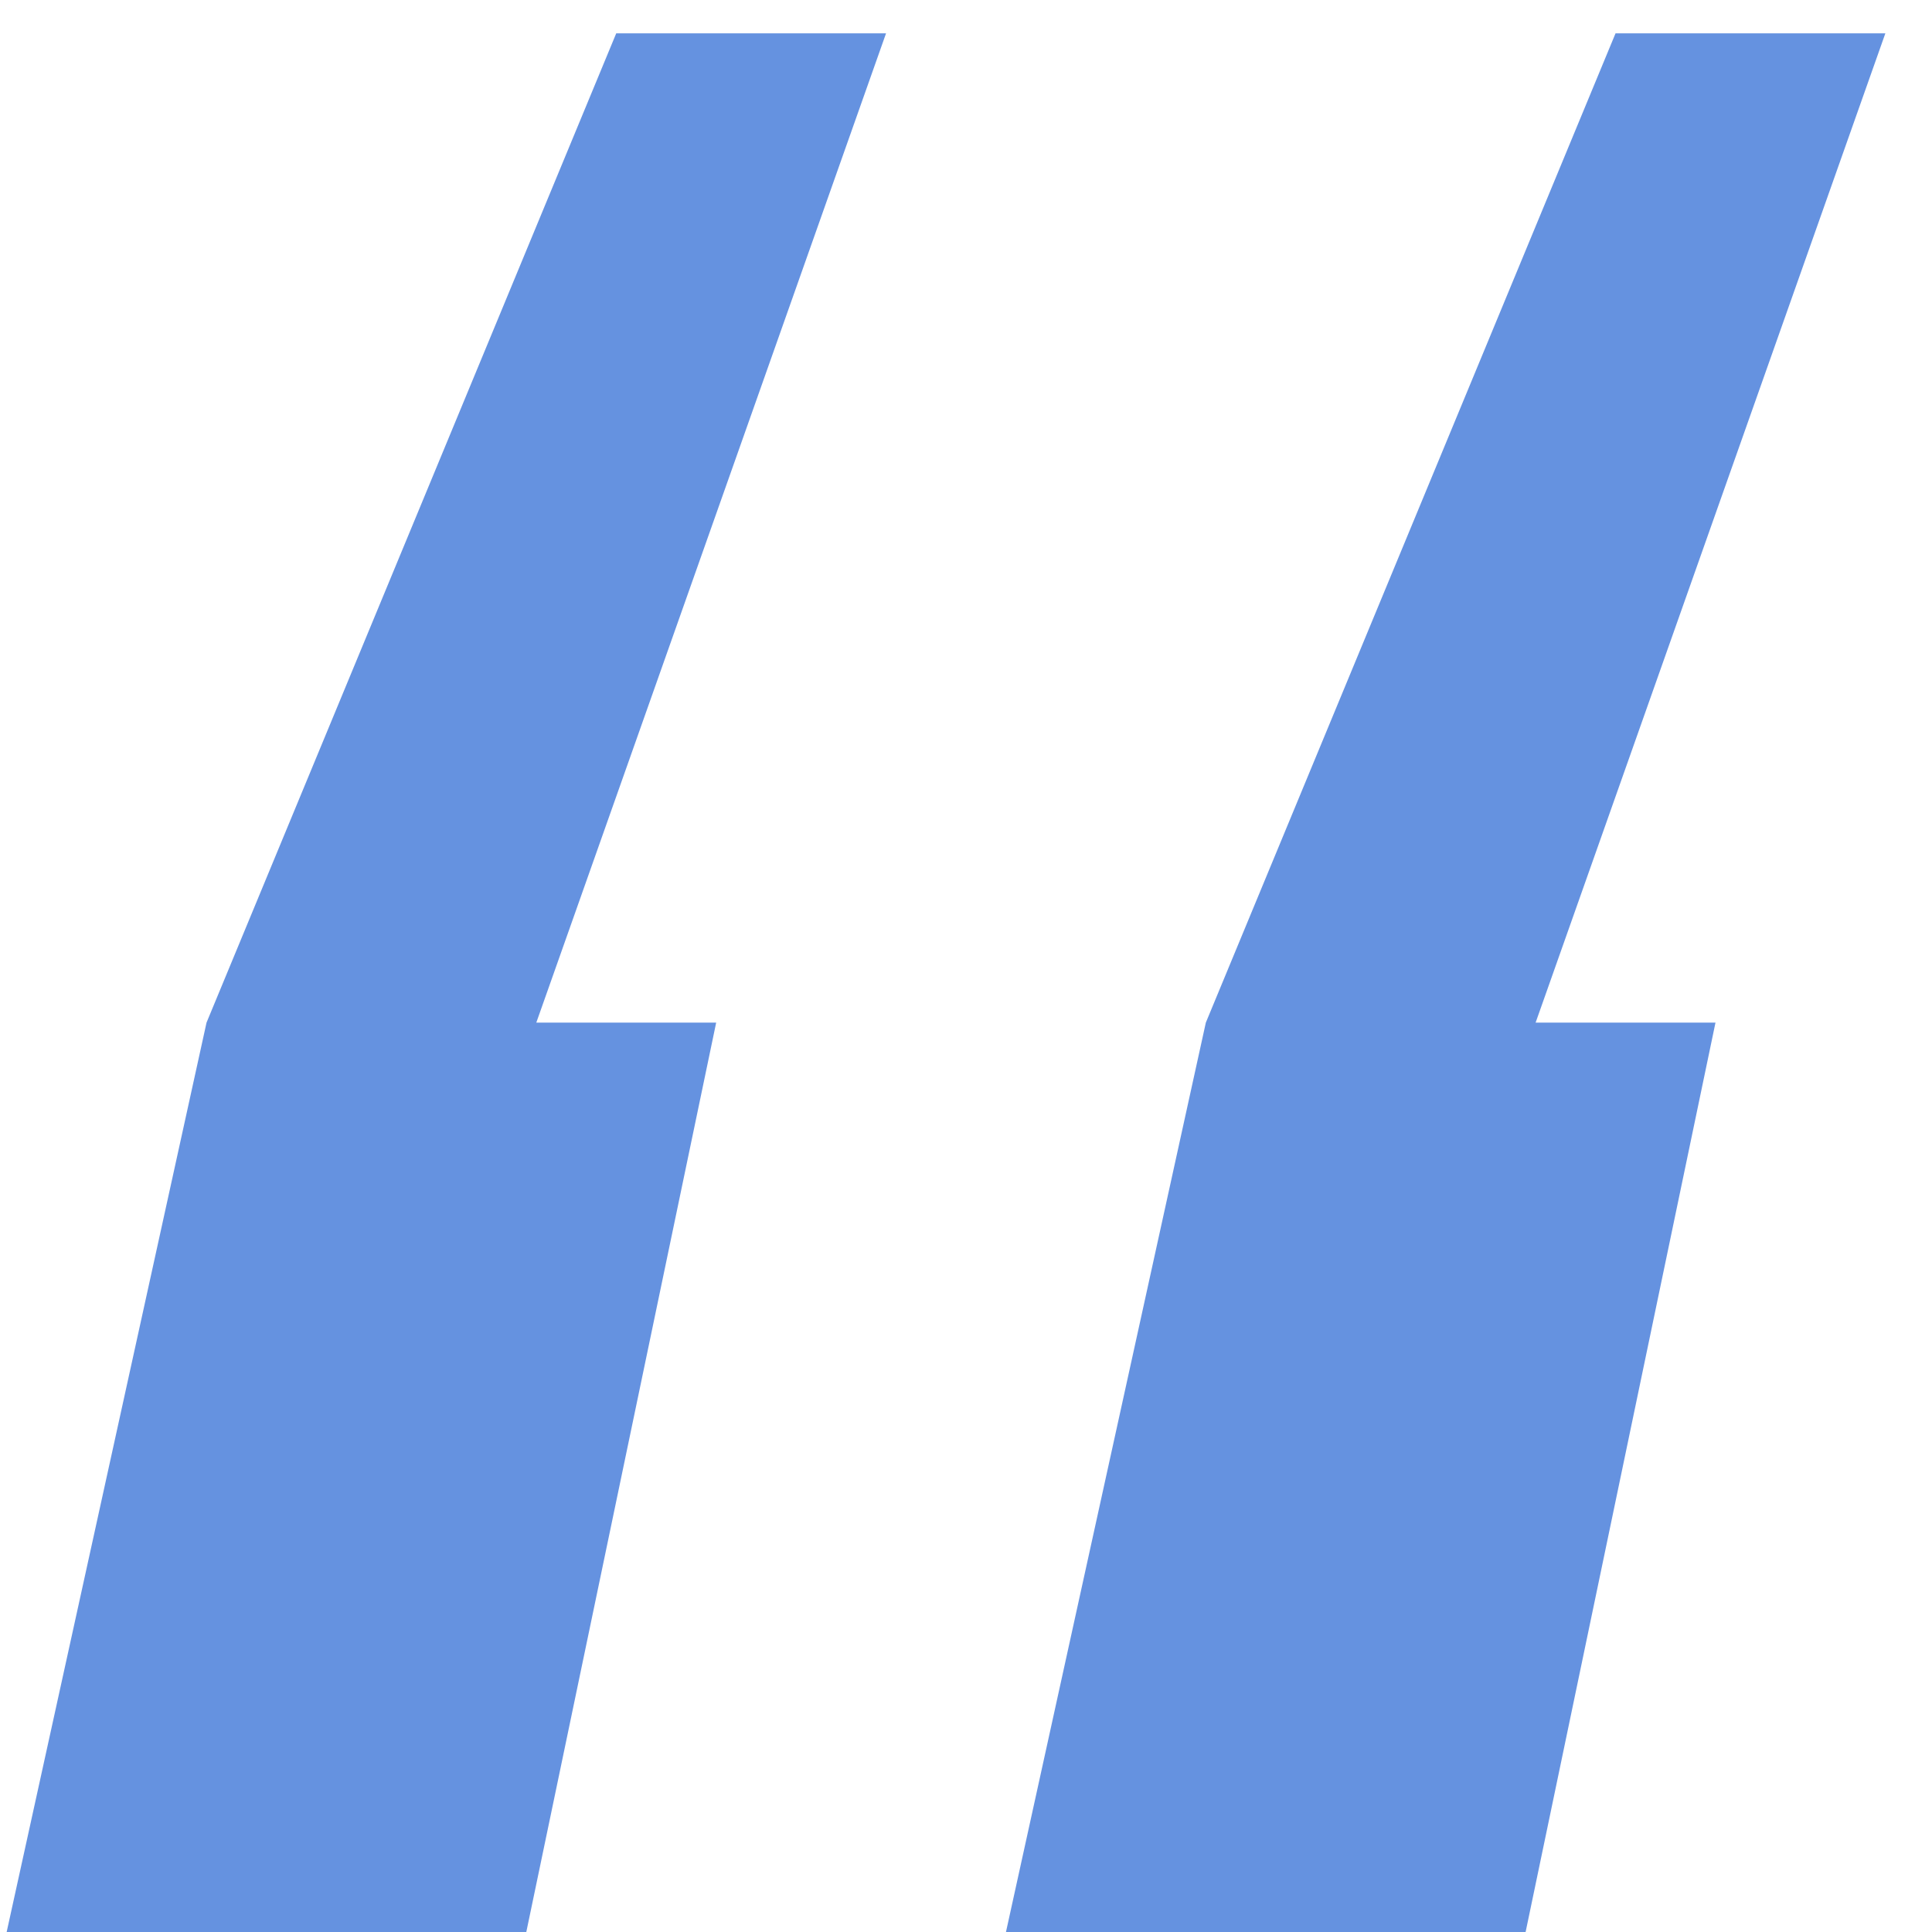 <?xml version="1.0" encoding="UTF-8"?> <svg xmlns="http://www.w3.org/2000/svg" width="29" height="29" viewBox="0 0 29 29" fill="none"> <path d="M13.3 0.5L8.05 15.35H10.75L7.9 29H0.1L3.1 15.35L9.25 0.5H13.3ZM28.3 0.5L23.05 15.35H25.75L22.9 29H15.1L18.1 15.35L24.25 0.5H28.3Z" fill="#6592E0"></path> </svg> 
